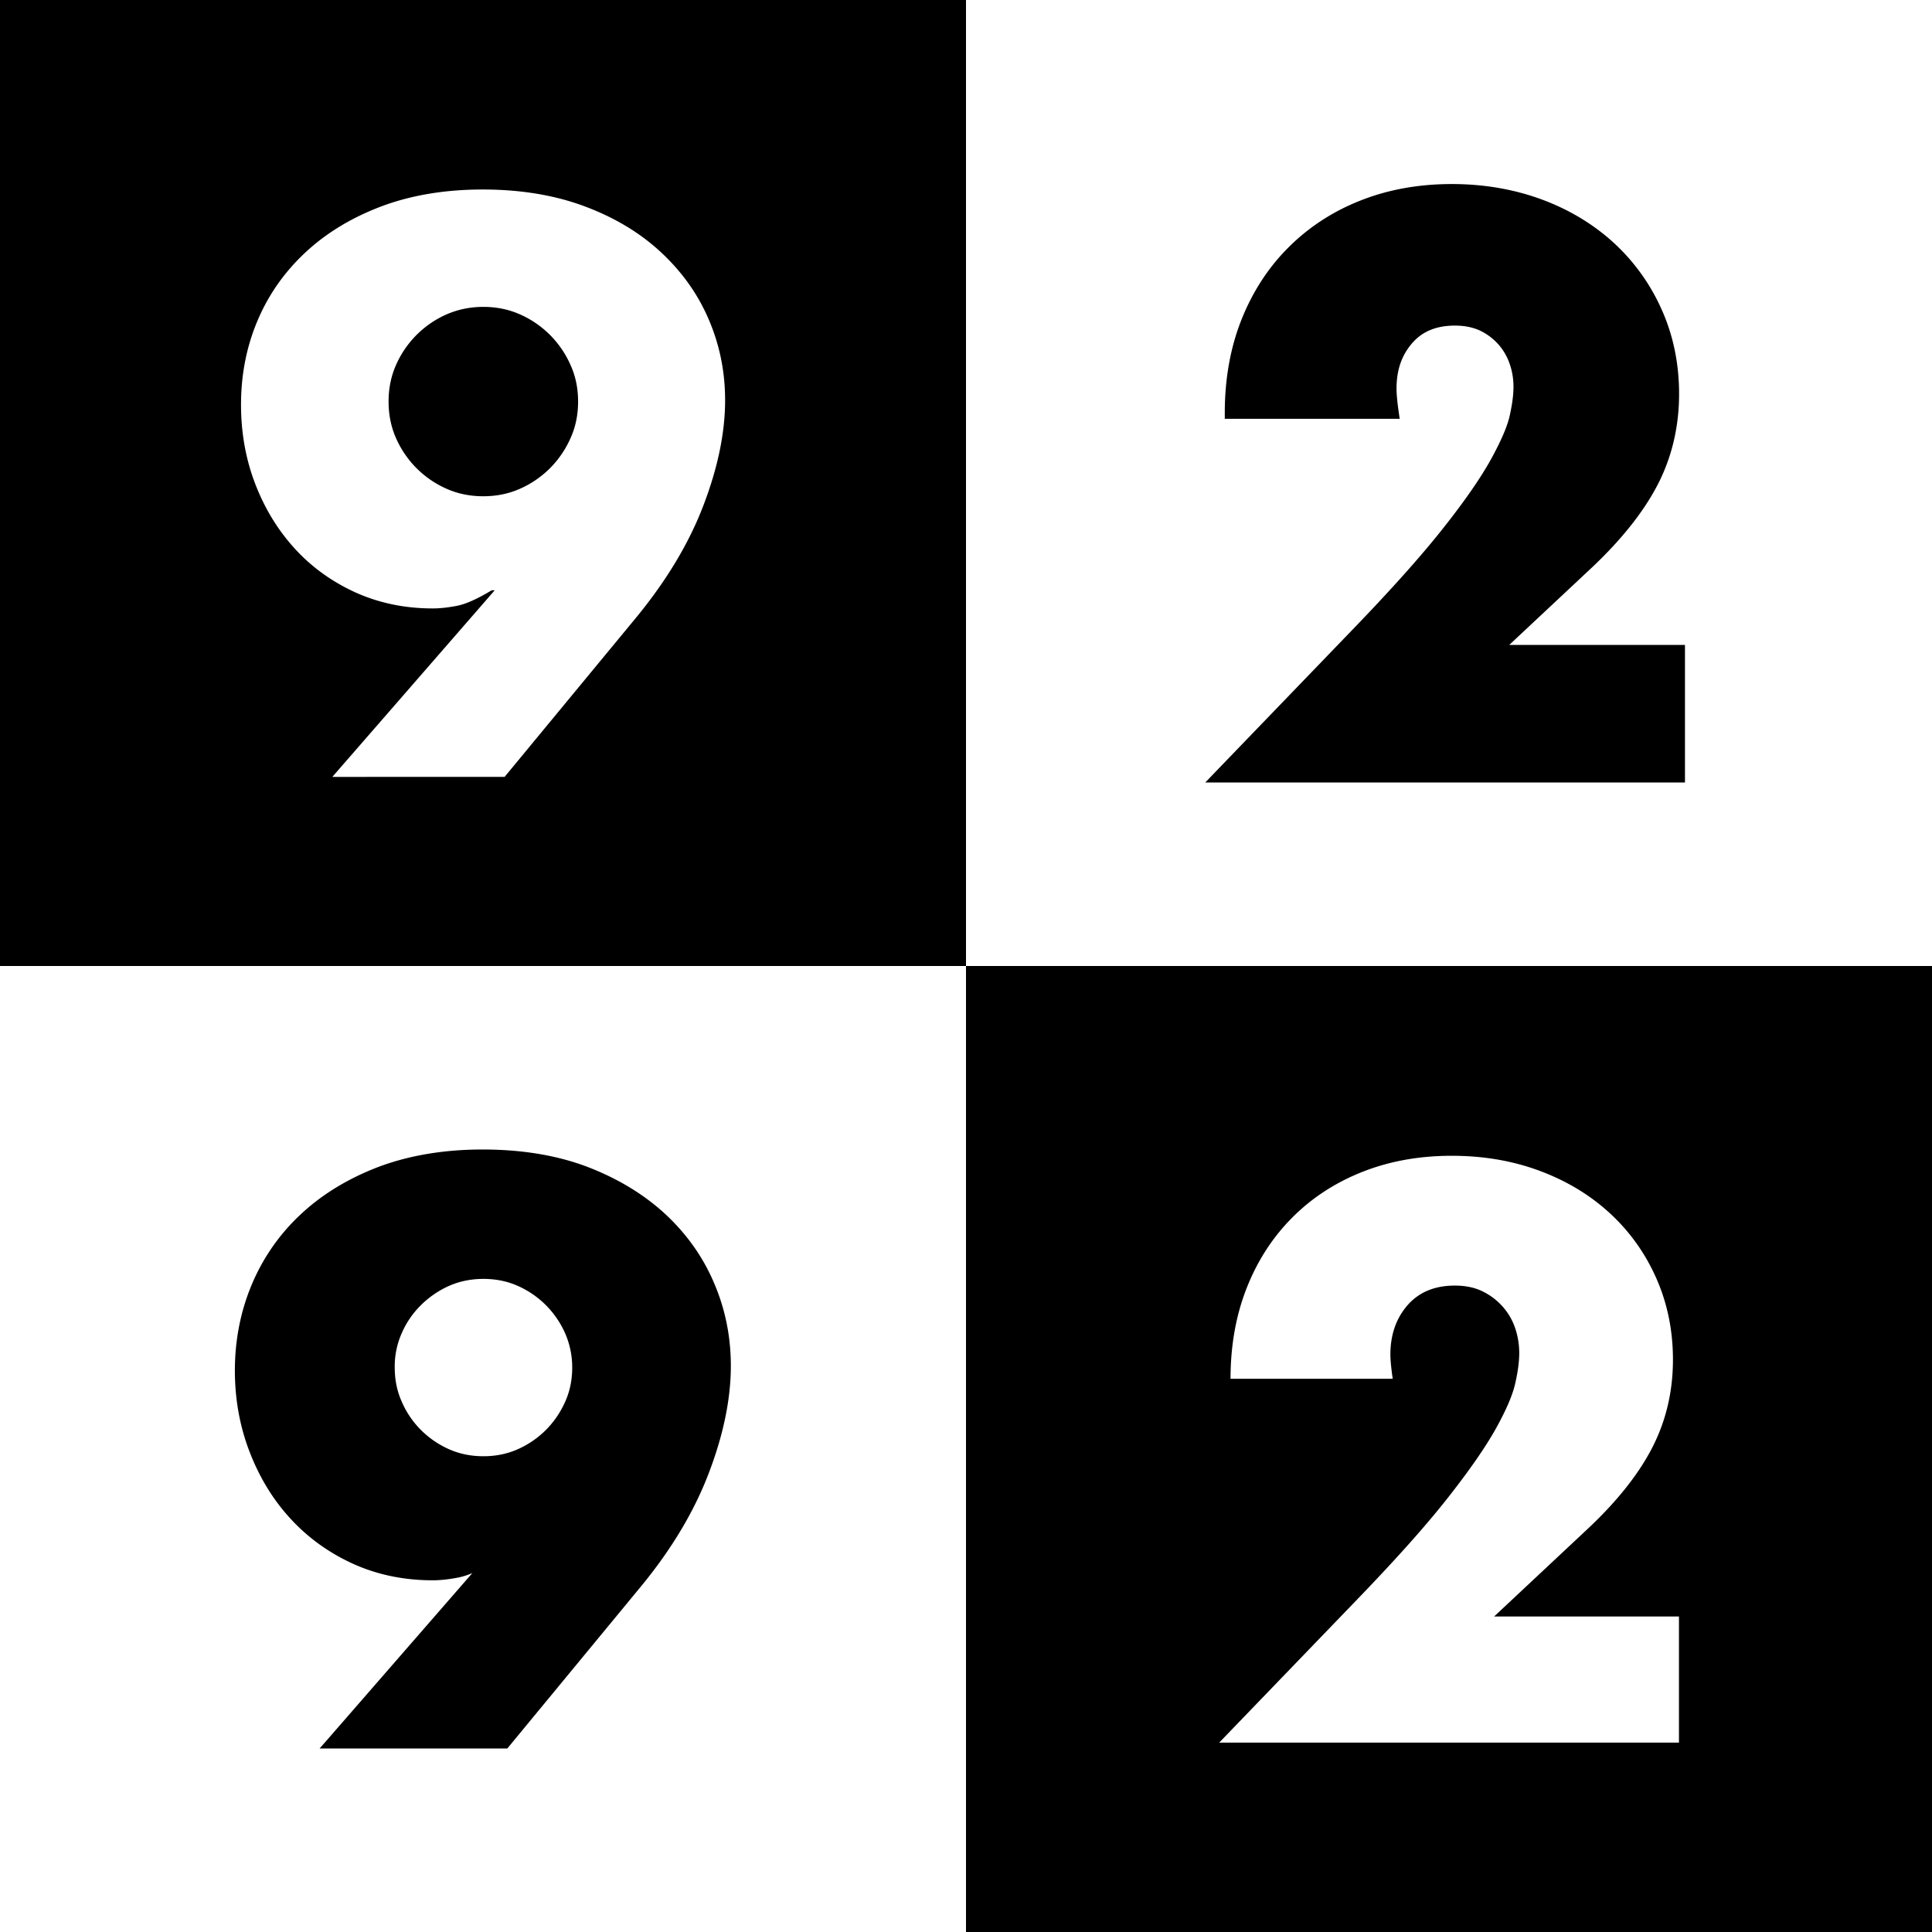<svg xmlns="http://www.w3.org/2000/svg" width="256" height="256" fill="none">
  <path fill="#fff" d="M0 0h256v256H0z"/>
  <path fill="#000" d="M256 0H0v256h256V0Z"/>
  <path fill="#000" d="M128 0H0v128h128V0Z"/>
  <path fill="#fff" d="M256 0H128v128h128V0ZM128 128H0v128h128V128Z"/>
  <path fill="#000" d="M256 128H128v128h128V128Z"/>
  <path fill="#fff" d="M222.489 230.907h-60.94l18.774-19.481c4.961-5.16 8.835-9.523 11.642-13.108 2.806-3.584 4.906-6.608 6.282-9.088 1.376-2.481 2.227-4.49 2.553-6.029.344-1.539.507-2.842.507-3.911 0-1.14-.181-2.245-.543-3.313a8.275 8.275 0 0 0-1.666-2.86 8.616 8.616 0 0 0-2.661-2.01c-1.032-.507-2.264-.76-3.658-.76-2.679 0-4.761.869-6.282 2.607-1.503 1.738-2.263 3.91-2.263 6.536 0 .742.109 1.81.308 3.204h-21.49c0-4.417.724-8.437 2.154-12.058 1.43-3.621 3.458-6.735 6.065-9.342s5.703-4.616 9.288-6.029c3.584-1.412 7.513-2.118 11.804-2.118 4.218 0 8.111.67 11.696 2.01 3.584 1.34 6.68 3.222 9.287 5.63 2.607 2.408 4.653 5.269 6.12 8.582 1.466 3.313 2.208 6.916 2.208 10.79 0 4.146-.887 7.985-2.661 11.497-1.774 3.512-4.599 7.115-8.491 10.79l-12.547 11.75h24.496v16.711h.018Z"/>
  <path fill="#000" d="M88.025 160.751c-2.843-2.589-6.319-4.671-10.338-6.192-4.02-1.502-8.636-2.245-13.742-2.245-5.033 0-9.613.761-13.633 2.245-4.037 1.521-7.531 3.621-10.355 6.247a26.845 26.845 0 0 0-6.554 9.305c-1.503 3.531-2.281 7.405-2.281 11.497 0 3.838.67 7.477 1.973 10.826 1.303 3.368 3.114 6.337 5.431 8.835 2.3 2.499 5.088 4.509 8.292 5.957 3.205 1.448 6.735 2.172 10.52 2.172 1.013 0 2.136-.126 3.367-.362a9.605 9.605 0 0 0 1.883-.597l-19.1 21.943-1.142 1.303H67.222l.236-.289 17.561-21.291c4.001-4.871 6.989-9.886 8.908-14.937 1.937-5.069 2.914-9.831 2.914-14.176 0-3.91-.76-7.64-2.28-11.116-1.467-3.422-3.676-6.5-6.536-9.125Zm-34.798 15.914a11.79 11.79 0 0 1 2.553-3.729 12.517 12.517 0 0 1 3.73-2.553c1.394-.616 2.933-.923 4.544-.923 1.63 0 3.168.307 4.544.923a12.292 12.292 0 0 1 3.73 2.553 12.416 12.416 0 0 1 2.553 3.729c.615 1.412.941 2.933.941 4.544 0 1.612-.308 3.151-.941 4.545a12.416 12.416 0 0 1-2.553 3.729 12.41 12.41 0 0 1-3.73 2.553c-1.394.616-2.915.923-4.544.923-1.63 0-3.15-.307-4.544-.923a12.41 12.41 0 0 1-3.73-2.553 12.043 12.043 0 0 1-2.535-3.729c-.633-1.394-.941-2.915-.941-4.563a10.83 10.83 0 0 1 .923-4.526ZM222.488 85.454h-22.504l11.098-10.392c3.929-3.73 6.844-7.44 8.654-11.007 1.829-3.603 2.752-7.604 2.752-11.859 0-3.965-.76-7.712-2.281-11.116a26.668 26.668 0 0 0-6.319-8.853c-2.679-2.462-5.884-4.418-9.541-5.776-3.657-1.358-7.676-2.064-11.967-2.064-4.363 0-8.419.725-12.076 2.173-3.657 1.43-6.879 3.53-9.559 6.21-2.679 2.661-4.78 5.902-6.246 9.595-1.467 3.694-2.209 7.84-2.209 12.348v.778h23.174l-.127-.905c-.199-1.358-.289-2.408-.289-3.096 0-2.444.67-4.4 2.064-6.01 1.357-1.576 3.222-2.336 5.685-2.336 1.285 0 2.389.235 3.331.67a7.744 7.744 0 0 1 2.408 1.81c.67.76 1.176 1.63 1.502 2.59.344.977.507 2.009.507 3.059 0 1.014-.163 2.281-.489 3.747-.307 1.449-1.158 3.404-2.48 5.812-1.34 2.426-3.422 5.45-6.21 8.98-2.77 3.53-6.68 7.93-11.605 13.053l-18.774 19.481-1.286 1.34h63.566V85.454h-.779Z"/>
  <path fill="#fff" d="m44.066 102.907 21.49-24.695h-.398c-1.883 1.14-3.422 1.829-4.617 2.064-1.213.236-2.28.344-3.204.344-3.675 0-7.079-.706-10.193-2.1-3.114-1.412-5.794-3.331-8.038-5.775-2.245-2.444-4.002-5.305-5.269-8.582-1.267-3.277-1.901-6.79-1.901-10.537 0-4.02.742-7.749 2.209-11.188 1.466-3.459 3.603-6.464 6.373-9.035 2.77-2.57 6.137-4.598 10.084-6.083 3.947-1.466 8.4-2.209 13.361-2.209 5.015 0 9.505.743 13.452 2.21 3.947 1.466 7.314 3.475 10.084 6.028 2.77 2.553 4.907 5.504 6.373 8.89 1.467 3.385 2.209 6.97 2.209 10.79 0 4.29-.96 8.925-2.86 13.904-1.902 4.997-4.835 9.885-8.781 14.72l-17.58 21.29H44.066v-.036ZM76.6 53.21c0-1.738-.326-3.368-1.014-4.87a13.094 13.094 0 0 0-2.715-3.965 13.094 13.094 0 0 0-3.965-2.716c-1.503-.67-3.132-.996-4.87-.996s-3.368.344-4.87.996a13.094 13.094 0 0 0-3.965 2.716 13.094 13.094 0 0 0-2.716 3.965c-.67 1.502-.996 3.132-.996 4.87s.326 3.367.996 4.87a13.094 13.094 0 0 0 2.715 3.965 13.096 13.096 0 0 0 3.965 2.716c1.503.67 3.133.995 4.87.995 1.739 0 3.368-.326 4.87-.995a13.096 13.096 0 0 0 3.966-2.716 13.094 13.094 0 0 0 2.715-3.965c.688-1.503 1.014-3.132 1.014-4.87Z"/>
</svg>